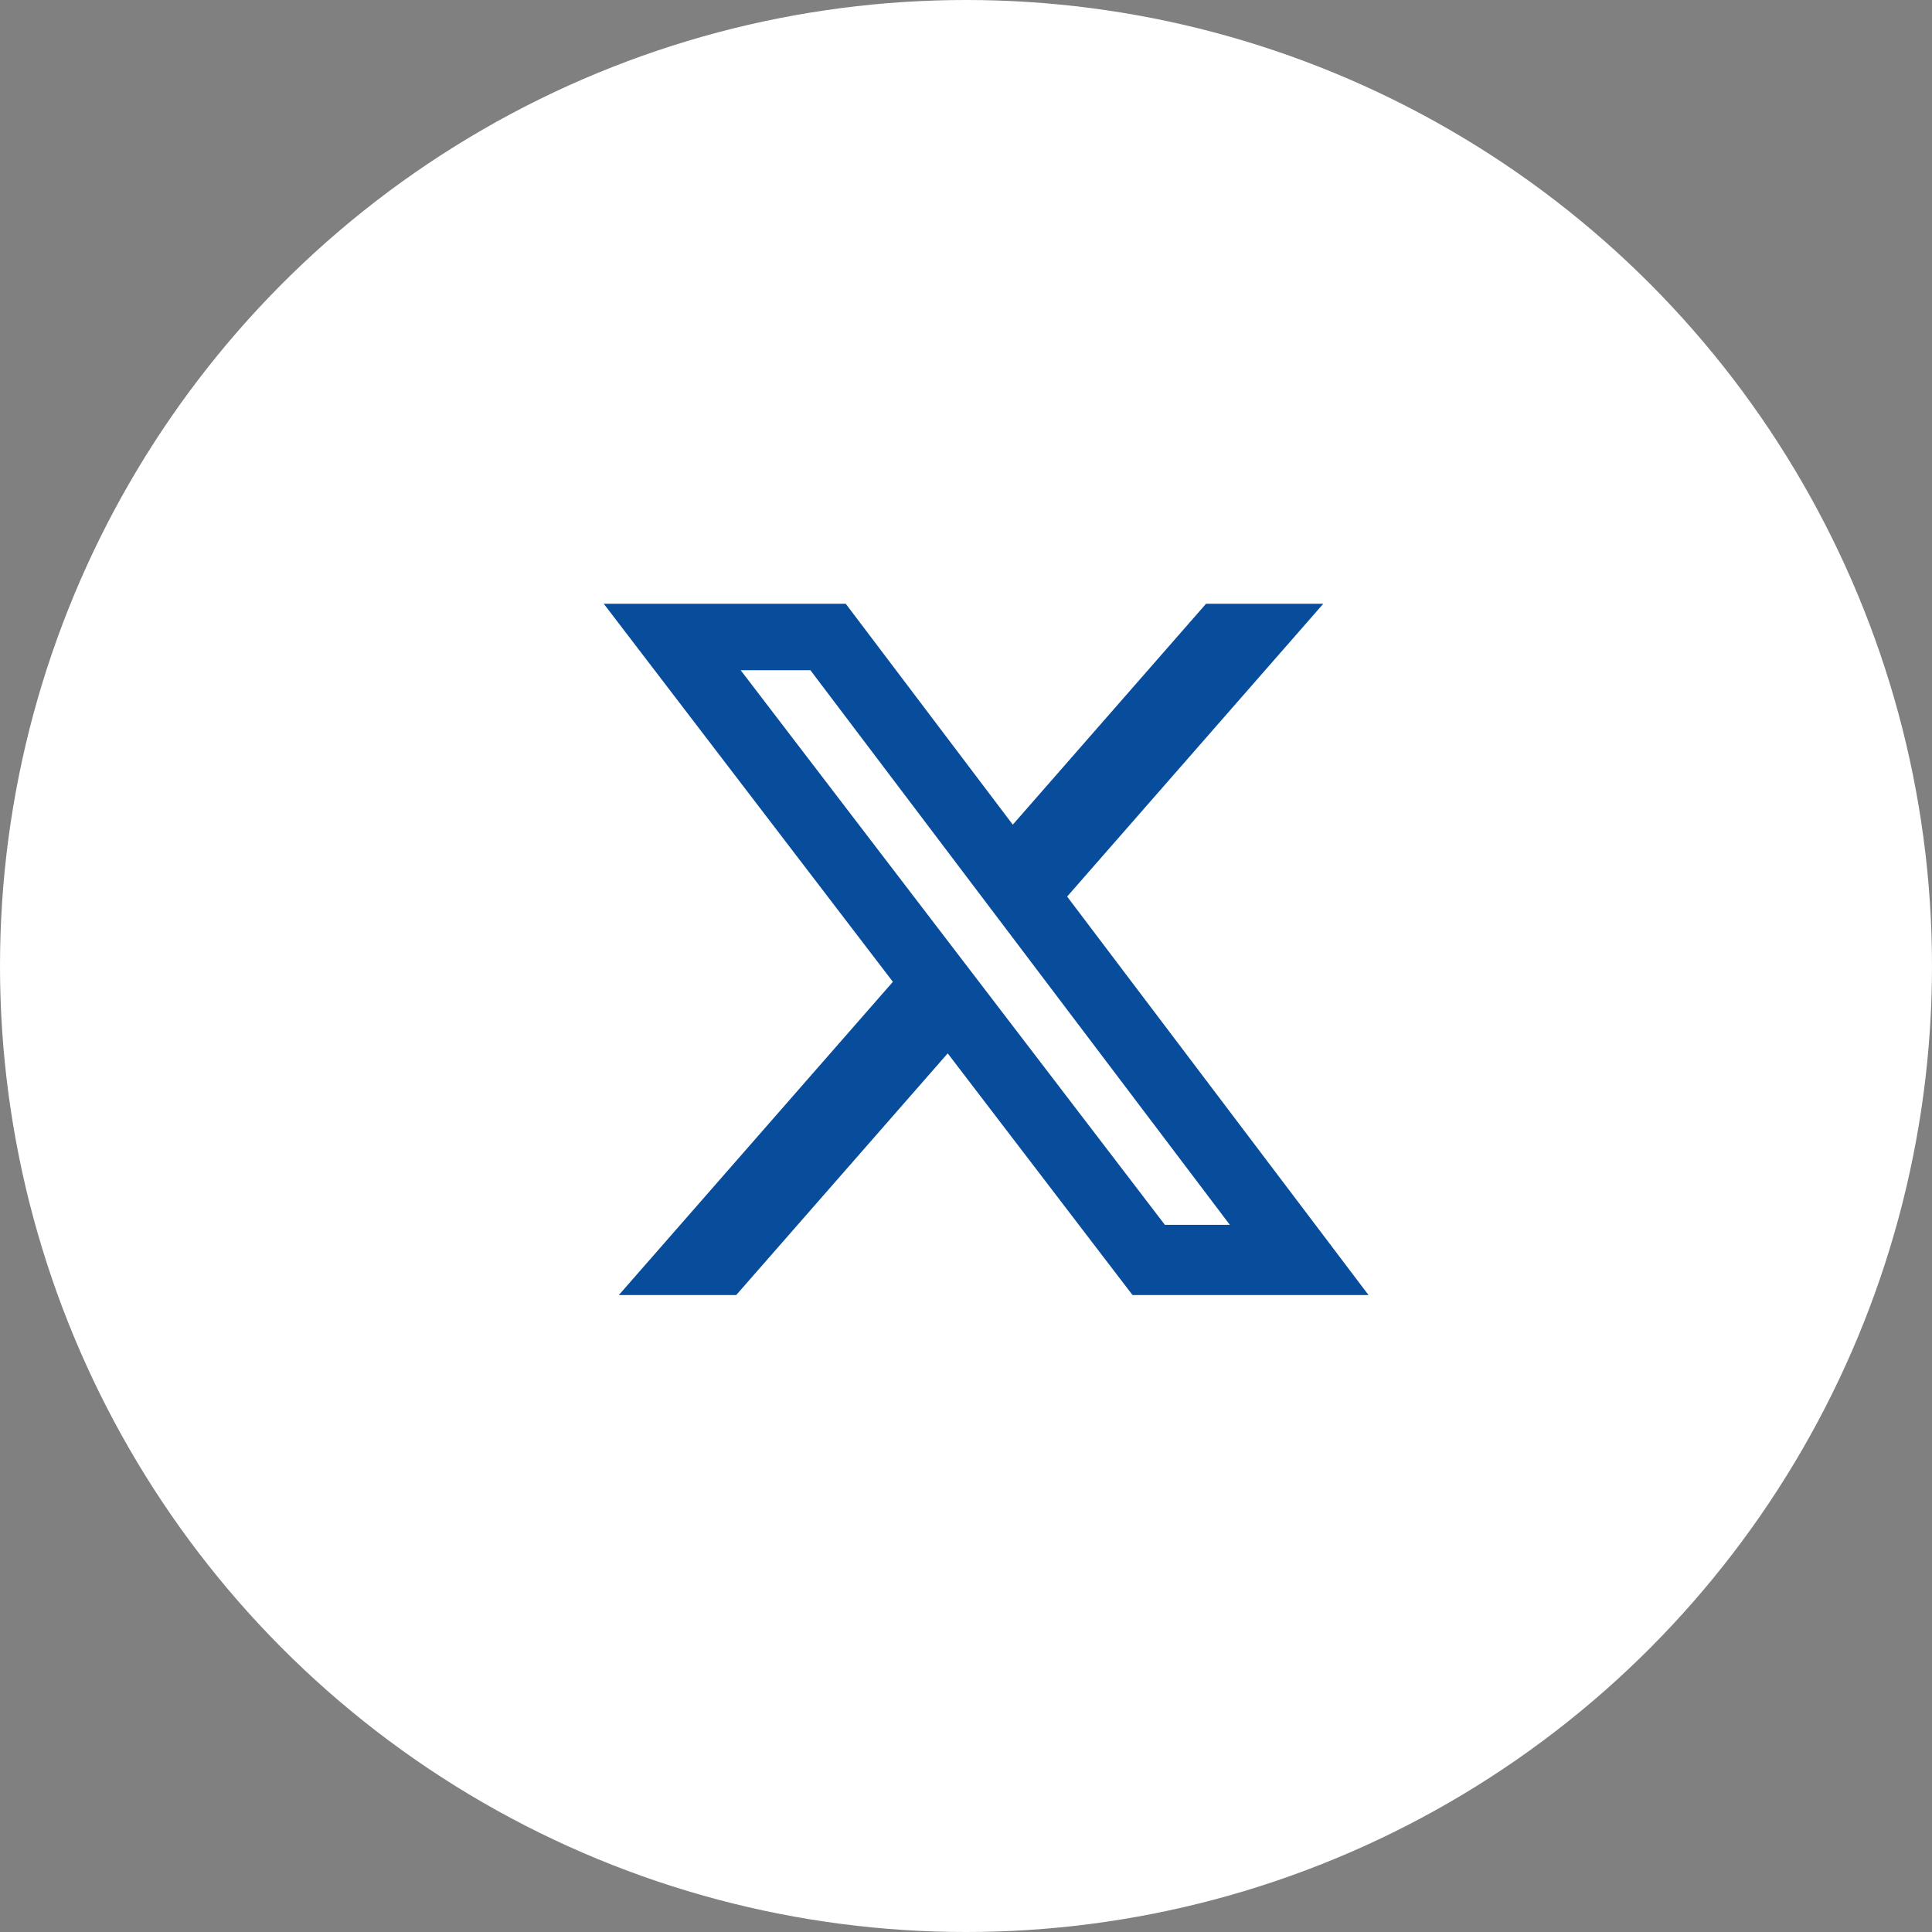 <svg width="32" height="32" viewBox="0 0 32 32" fill="none" xmlns="http://www.w3.org/2000/svg">
<rect x="0" y="0" width="32" height="32" fill="#808080" stroke="none"/>
<circle cx="16" cy="16" r="16" fill="white"/>
<path d="M19.976 10H21.918L17.675 14.85L22.667 21.45H18.758L15.697 17.447L12.194 21.45H10.25L14.789 16.262L10 10H14.008L16.775 13.659L19.976 10ZM19.294 20.287H20.37L13.423 11.101H12.268L19.294 20.287Z" fill="#074D9C"/>
</svg>
